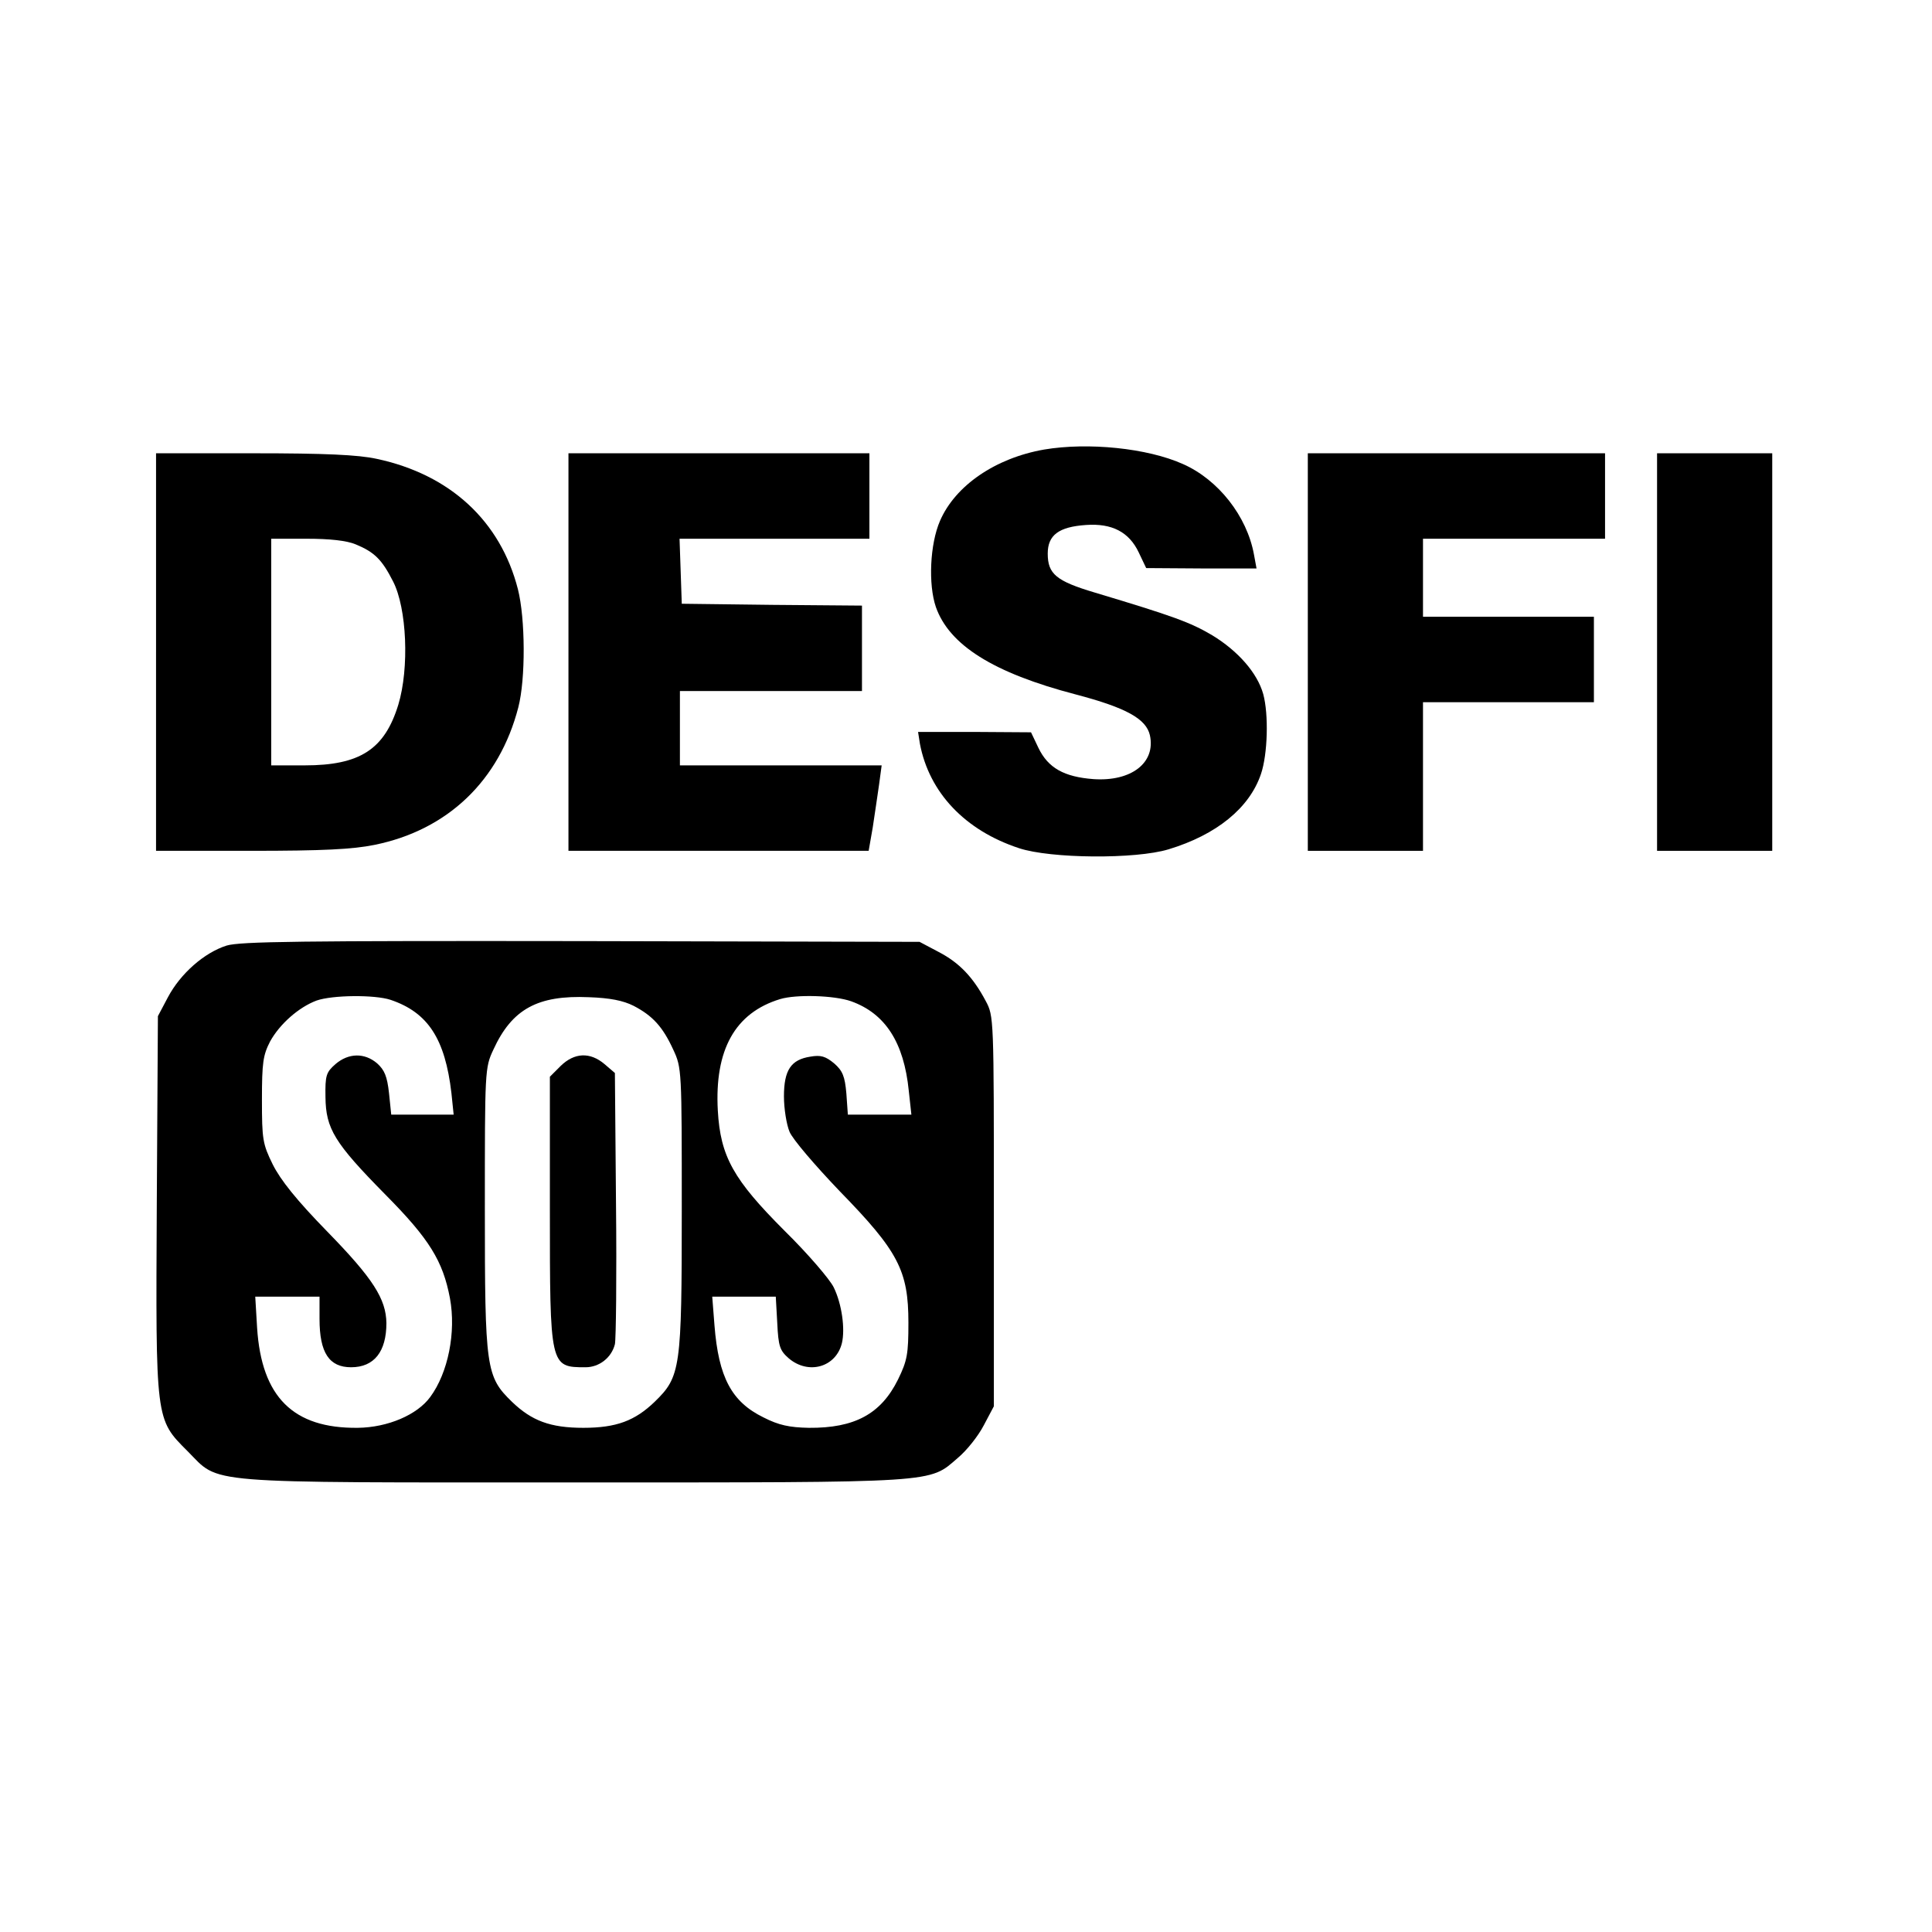 <?xml version="1.0" standalone="no"?>
<!DOCTYPE svg PUBLIC "-//W3C//DTD SVG 20010904//EN"
 "http://www.w3.org/TR/2001/REC-SVG-20010904/DTD/svg10.dtd">
<svg version="1.0" xmlns="http://www.w3.org/2000/svg"
 width="520pt" height="520pt" viewBox="0 0 520 520"
 preserveAspectRatio="xMidYMid meet">
<g transform="translate(0,520) scale(0.1,-0.1)"
fill="#000000" stroke="none">
<path d="M2810 3990 c-131 -23 -239 -97 -280 -192 -27 -62 -32 -171 -11 -232
36 -102 154 -177 376 -235 137 -36 190 -66 200 -110 16 -74 -50 -125 -152
-118 -79 6 -122 30 -148 84 l-20 42 -152 1 -152 0 5 -32 c25 -131 121 -233
267 -281 85 -28 313 -30 402 -3 129 39 218 111 249 203 18 53 21 160 6 215
-16 57 -68 116 -137 158 -59 35 -106 52 -316 115 -104 31 -127 50 -127 105 0
50 30 72 103 77 70 5 116 -19 142 -74 l20 -42 149 -1 148 0 -7 38 c-19 103
-96 201 -191 243 -96 43 -255 59 -374 39z"/>
<path d="M420 3445 l0 -535 255 0 c194 0 274 4 333 16 197 40 336 173 387 370
20 77 19 239 -1 318 -47 184 -183 309 -380 351 -50 11 -140 15 -331 15 l-263
0 0 -535z m537 290 c51 -21 71 -41 101 -100 37 -72 44 -233 14 -332 -37 -120
-103 -163 -252 -163 l-90 0 0 305 0 305 95 0 c63 0 108 -5 132 -15z"/>
<path d="M1530 3445 l0 -535 404 0 404 0 11 63 c5 34 13 86 17 115 l7 52 -272
0 -271 0 0 100 0 100 245 0 245 0 0 115 0 115 -242 2 -243 3 -3 88 -3 87 256
0 255 0 0 115 0 115 -405 0 -405 0 0 -535z"/>
<path d="M3520 3445 l0 -535 155 0 155 0 0 200 0 200 230 0 230 0 0 115 0 115
-230 0 -230 0 0 105 0 105 245 0 245 0 0 115 0 115 -400 0 -400 0 0 -535z"/>
<path d="M4460 3445 l0 -535 155 0 155 0 0 535 0 535 -155 0 -155 0 0 -535z"/>
<path d="M610 2655 c-60 -19 -124 -75 -158 -139 l-27 -51 -3 -504 c-3 -587 -4
-580 83 -667 89 -89 23 -84 1040 -84 989 0 954 -2 1033 66 24 20 55 59 70 88
l27 51 0 525 c0 522 0 525 -22 566 -34 64 -71 103 -127 132 l-51 27 -910 2
c-758 1 -918 -1 -955 -12z m441 -146 c101 -34 147 -105 164 -251 l6 -58 -84 0
-84 0 -6 58 c-5 45 -12 62 -32 80 -34 29 -77 28 -112 -2 -25 -22 -28 -30 -27
-89 1 -85 24 -123 161 -262 119 -120 155 -179 174 -279 17 -92 -5 -201 -53
-266 -35 -48 -114 -82 -195 -83 -174 -2 -259 83 -271 269 l-5 84 87 0 86 0 0
-60 c0 -91 26 -130 85 -130 62 0 95 42 95 119 -1 65 -36 120 -159 246 -83 85
-126 139 -147 181 -27 55 -29 67 -29 174 0 100 3 120 22 157 26 47 77 92 125
110 43 15 156 16 199 2z m654 -16 c52 -27 79 -57 107 -118 23 -49 23 -55 23
-430 0 -429 -3 -450 -73 -518 -53 -51 -103 -70 -192 -70 -89 0 -139 19 -192
70 -70 68 -73 89 -73 518 0 375 0 381 23 430 50 109 119 147 257 141 57 -2 92
-9 120 -23z m586 12 c92 -33 142 -111 155 -241 l7 -64 -85 0 -86 0 -4 57 c-4
46 -10 61 -33 81 -23 19 -36 23 -64 18 -52 -8 -71 -36 -71 -107 0 -33 7 -76
15 -95 8 -20 69 -91 135 -160 158 -162 185 -214 185 -354 0 -84 -3 -102 -28
-153 -46 -93 -117 -131 -240 -130 -52 1 -81 7 -122 28 -86 42 -121 108 -132
248 l-6 77 85 0 86 0 4 -71 c3 -63 7 -74 31 -95 53 -45 127 -24 143 41 9 38 0
105 -22 150 -10 21 -69 90 -132 152 -138 138 -173 200 -180 324 -9 163 46 263
168 300 43 13 146 10 191 -6z"/>
<path d="M1509 2331 l-29 -29 0 -357 c0 -424 0 -425 96 -425 37 0 70 26 79 62
3 13 5 182 3 376 l-3 354 -28 24 c-39 33 -81 31 -118 -5z"/>
</g>
</svg>

